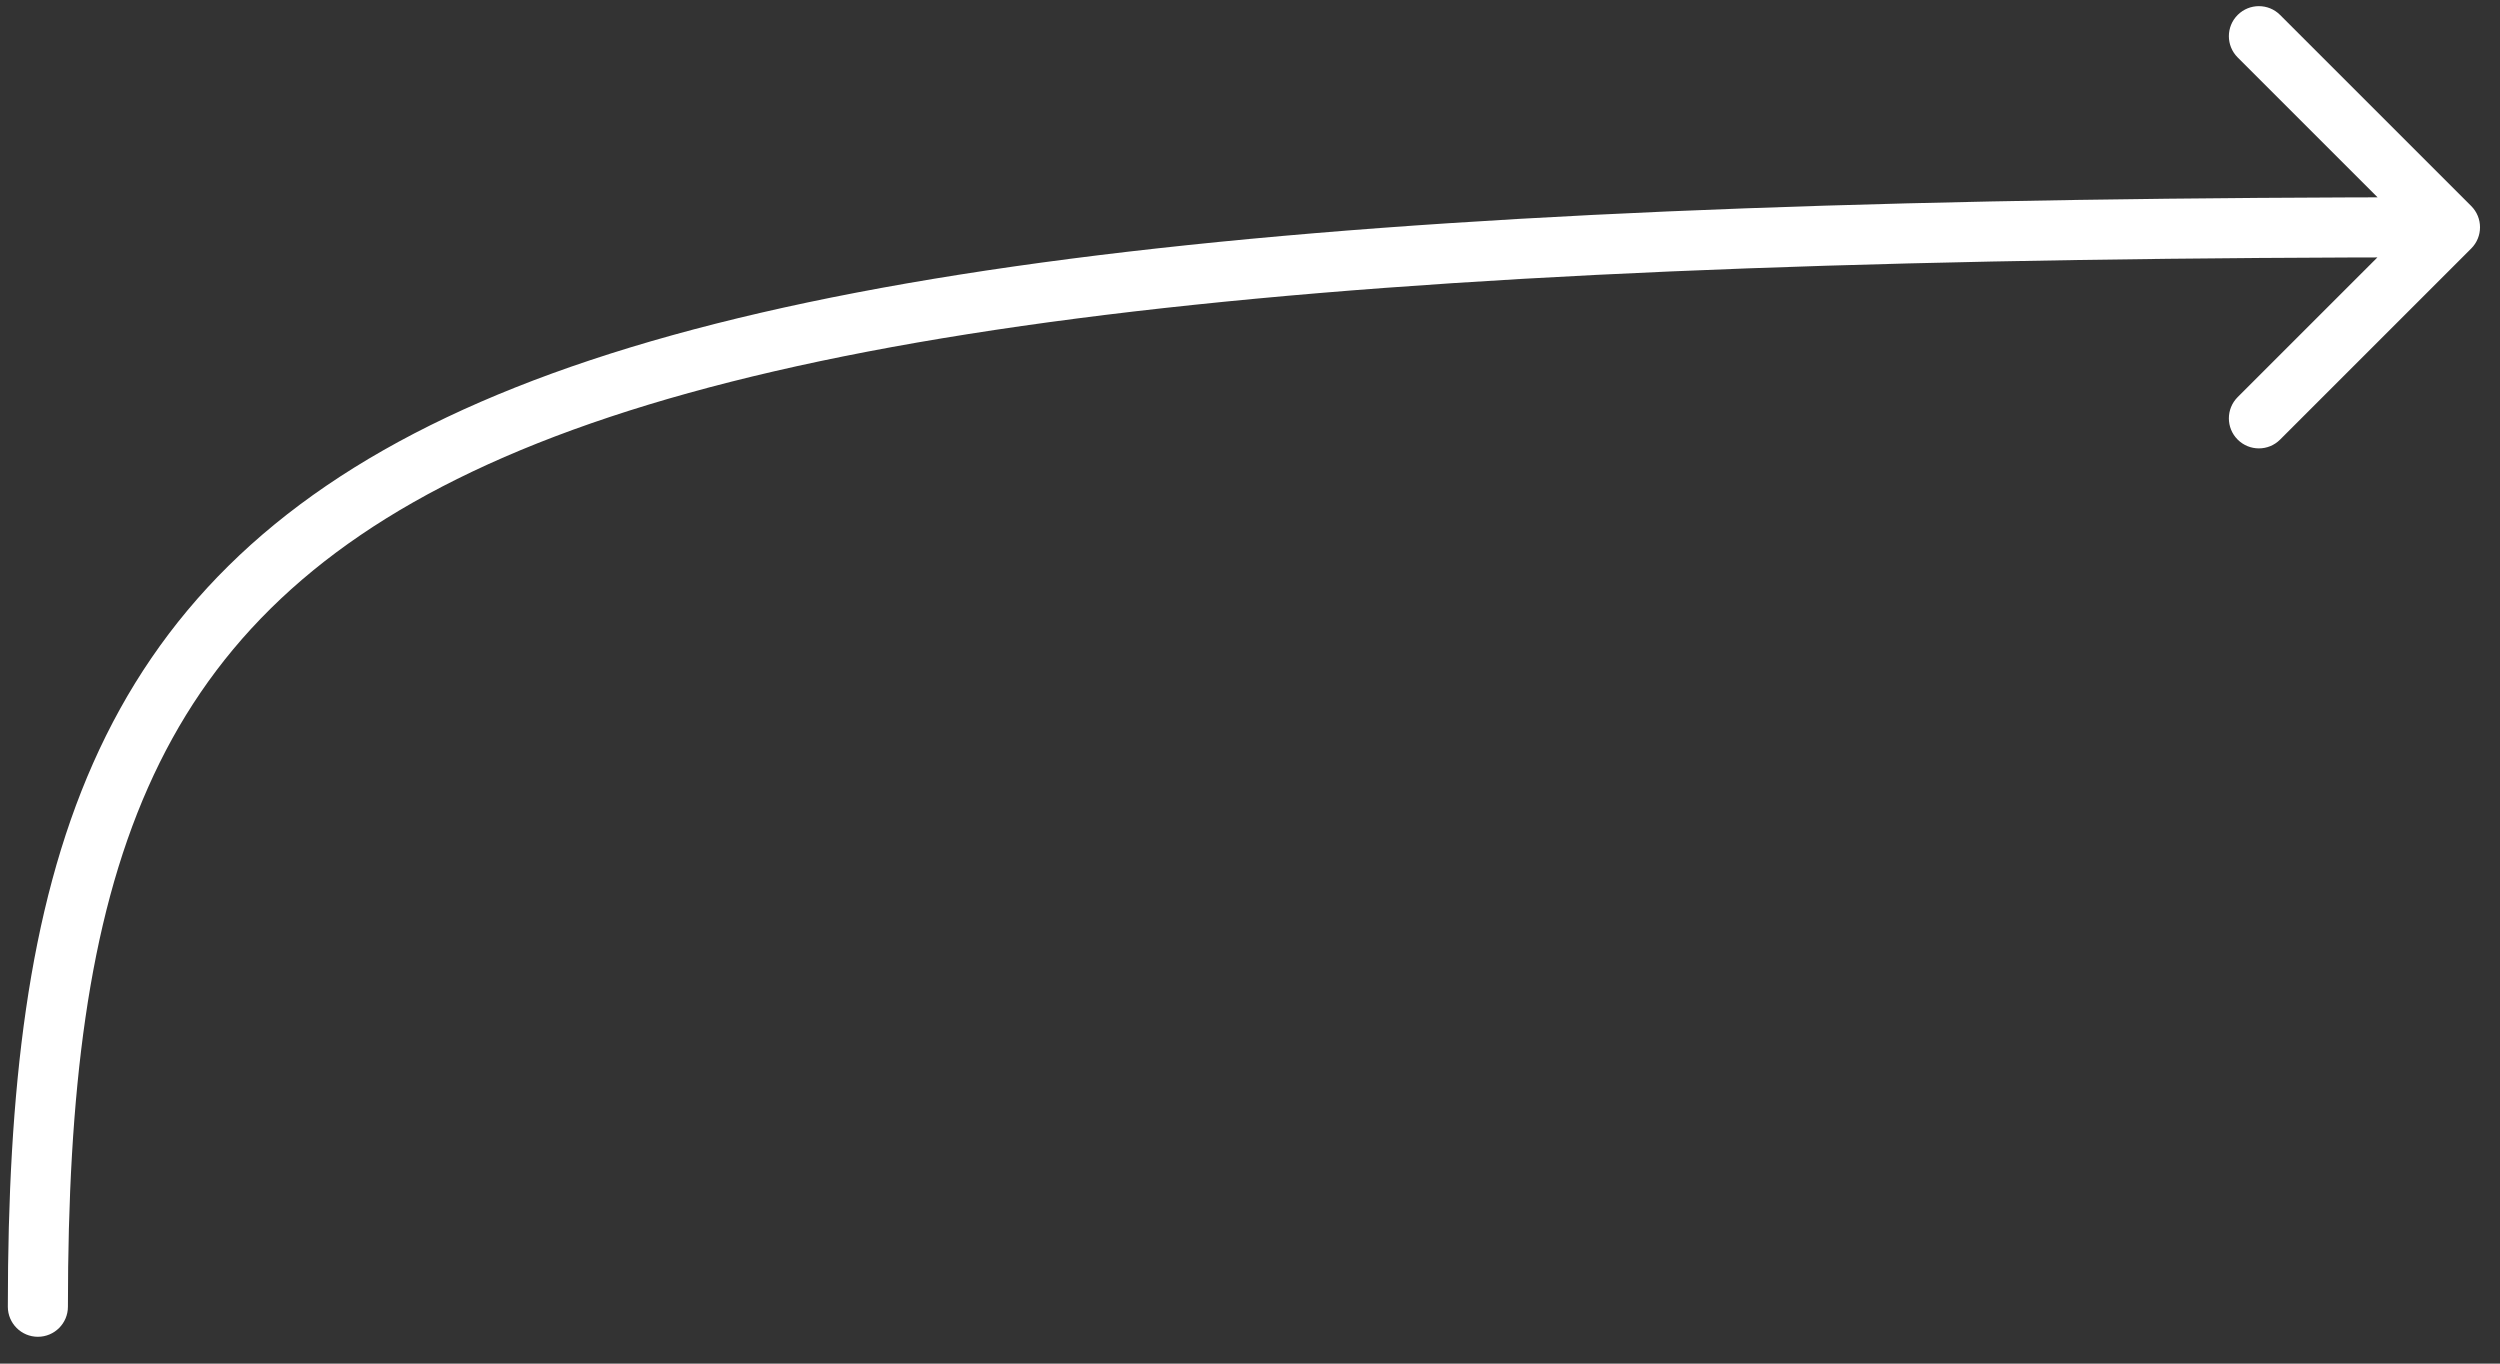 <?xml version="1.0" encoding="utf-8"?>
<svg xmlns="http://www.w3.org/2000/svg" fill="none" height="100%" overflow="visible" preserveAspectRatio="none" style="display: block;" viewBox="0 0 66 36" width="100%">
<rect x="0" y="0" width="66" height="36" fill="#333333" stroke="none"/>
<path d="M0.207 34.498C0.207 34.936 0.562 35.291 1 35.291C1.438 35.291 1.793 34.936 1.793 34.498H1H0.207ZM65.24 6.561C65.55 6.251 65.55 5.749 65.24 5.439L60.195 0.395C59.886 0.085 59.384 0.085 59.074 0.395C58.765 0.704 58.765 1.206 59.074 1.516L63.559 6L59.074 10.484C58.765 10.794 58.765 11.296 59.074 11.605C59.384 11.915 59.886 11.915 60.195 11.605L65.24 6.561ZM1 34.498H1.793C1.793 28.852 2.322 24.367 3.91 20.786C5.48 17.243 8.115 14.52 12.473 12.449C16.862 10.363 22.991 8.942 31.517 8.048C40.034 7.155 50.884 6.793 64.68 6.793V6V5.207C50.866 5.207 39.951 5.569 31.352 6.471C22.761 7.372 16.422 8.817 11.793 11.017C7.133 13.232 4.202 16.215 2.46 20.144C0.735 24.035 0.207 28.79 0.207 34.498H1Z" fill="white" id="Vector 69"/>
</svg>